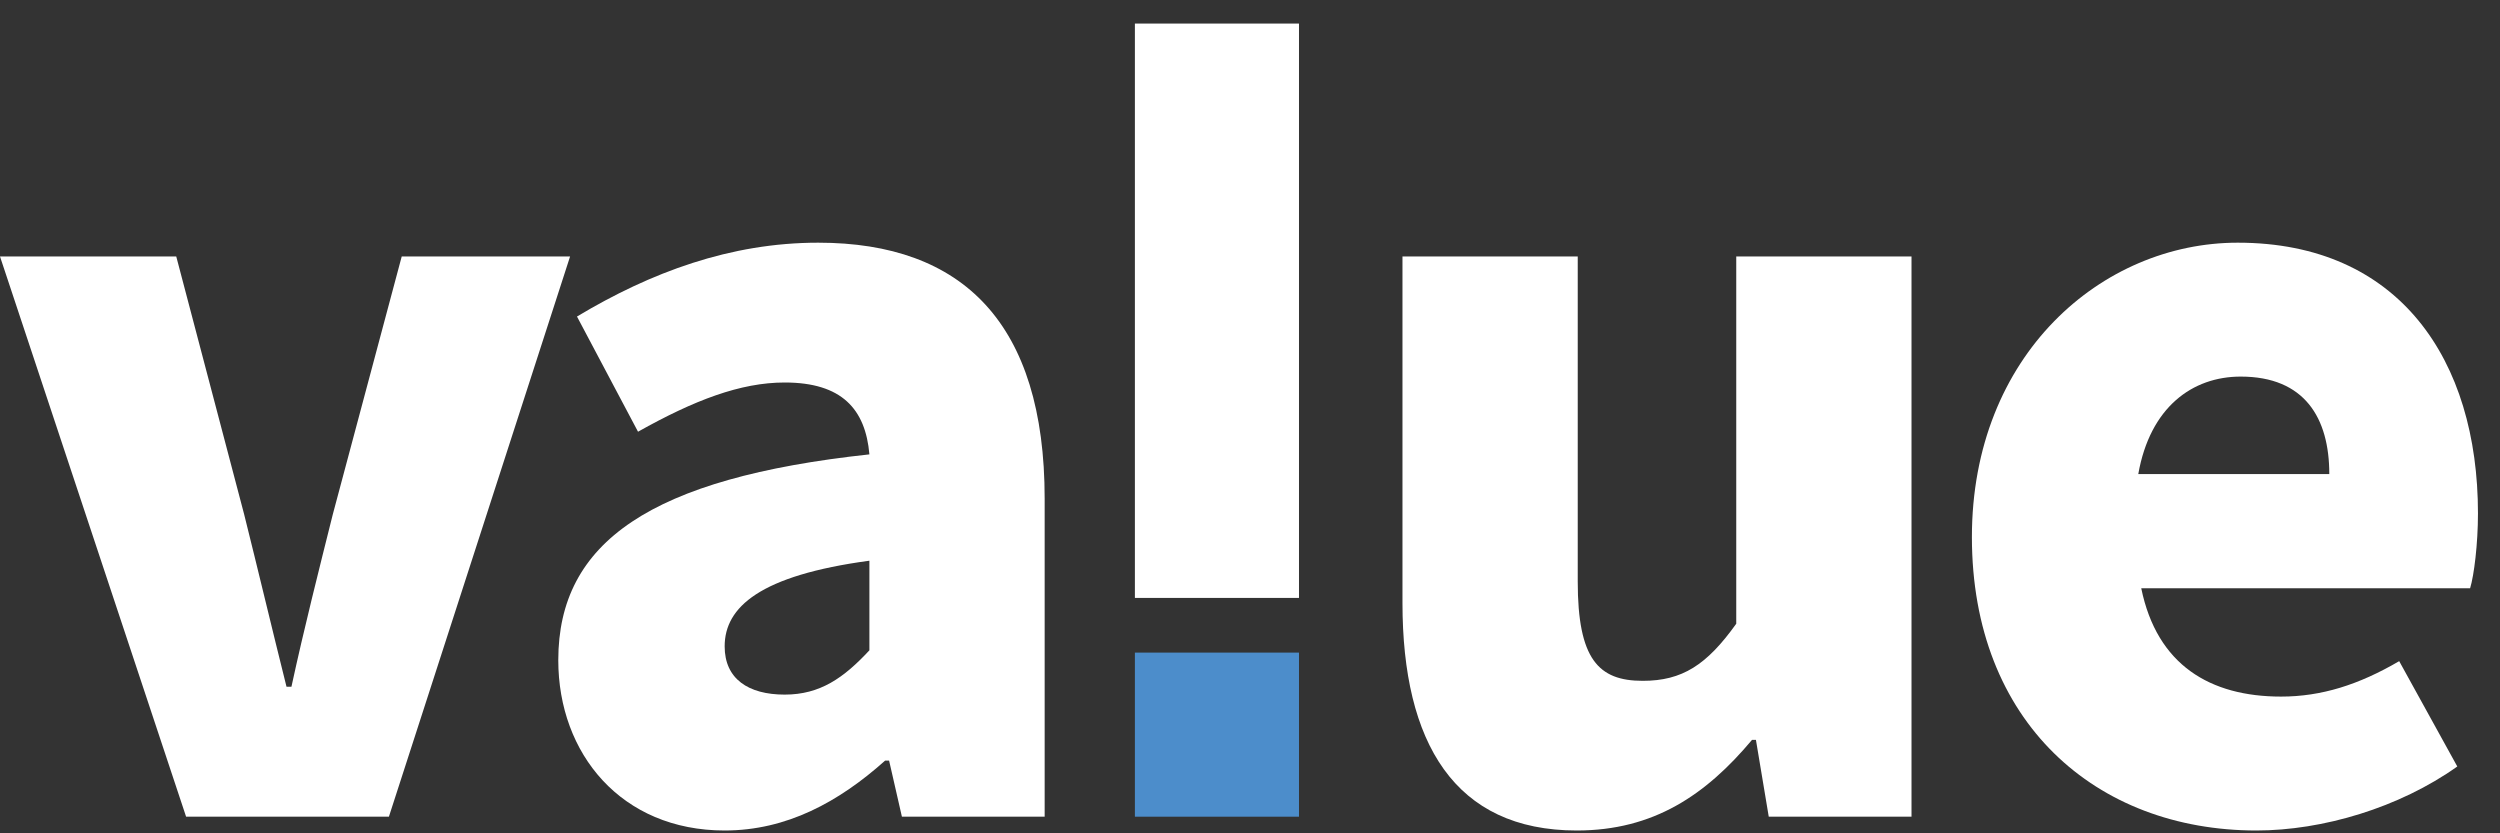 <svg width="96" height="32" viewBox="0 0 96 32" fill="none" xmlns="http://www.w3.org/2000/svg">
<rect x="0" y="0" width="96" height="32" fill="#333333" stroke="none"/>
<path d="M86.647 31.891C80.484 31.891 75.721 27.732 75.721 20.624C75.721 13.629 80.711 9.319 85.929 9.319C92.129 9.319 95.154 13.819 95.154 19.716C95.154 20.889 95.003 22.098 94.852 22.59H82.224C82.829 25.539 84.87 26.749 87.592 26.749C89.142 26.749 90.579 26.295 92.129 25.388L94.36 29.433C92.129 31.021 89.18 31.891 86.647 31.891ZM82.11 18.204H89.445C89.445 16.049 88.5 14.461 86.042 14.461C84.19 14.461 82.564 15.633 82.11 18.204Z" fill="white"/>
<path d="M60.547 31.891C55.859 31.891 53.855 28.526 53.855 23.157V9.849H60.585V22.325C60.585 25.312 61.379 26.144 63.081 26.144C64.593 26.144 65.538 25.539 66.672 23.951V9.849H73.402V31.361H67.92L67.428 28.412H67.277C65.5 30.53 63.496 31.891 60.547 31.891Z" fill="white"/>
<path d="M43.58 22.96V0.905H49.881V22.96H43.58Z" fill="white"/>
<path d="M27.827 31.891C23.857 31.891 21.438 28.942 21.438 25.35C21.438 20.813 24.991 18.355 33.385 17.448C33.234 15.709 32.326 14.688 30.133 14.688C28.432 14.688 26.655 15.369 24.5 16.578L22.156 12.155C24.991 10.454 28.054 9.319 31.419 9.319C36.977 9.319 40.115 12.42 40.115 19.149V31.361H34.633L34.141 29.206H33.99C32.213 30.794 30.209 31.891 27.827 31.891ZM30.133 26.673C31.494 26.673 32.402 26.03 33.385 24.972V21.531C29.188 22.098 27.827 23.308 27.827 24.821C27.827 26.068 28.734 26.673 30.133 26.673Z" fill="white"/>
<path d="M7.146 31.361L0 9.849H6.768L9.376 19.754C9.906 21.872 10.435 24.102 11.002 26.371H11.191C11.683 24.102 12.25 21.872 12.779 19.754L15.426 9.849H21.891L14.934 31.361H7.146Z" fill="white"/>
<rect x="43.58" y="25.06" width="6.301" height="6.301" fill="#4C8DCB"/>
</svg>

